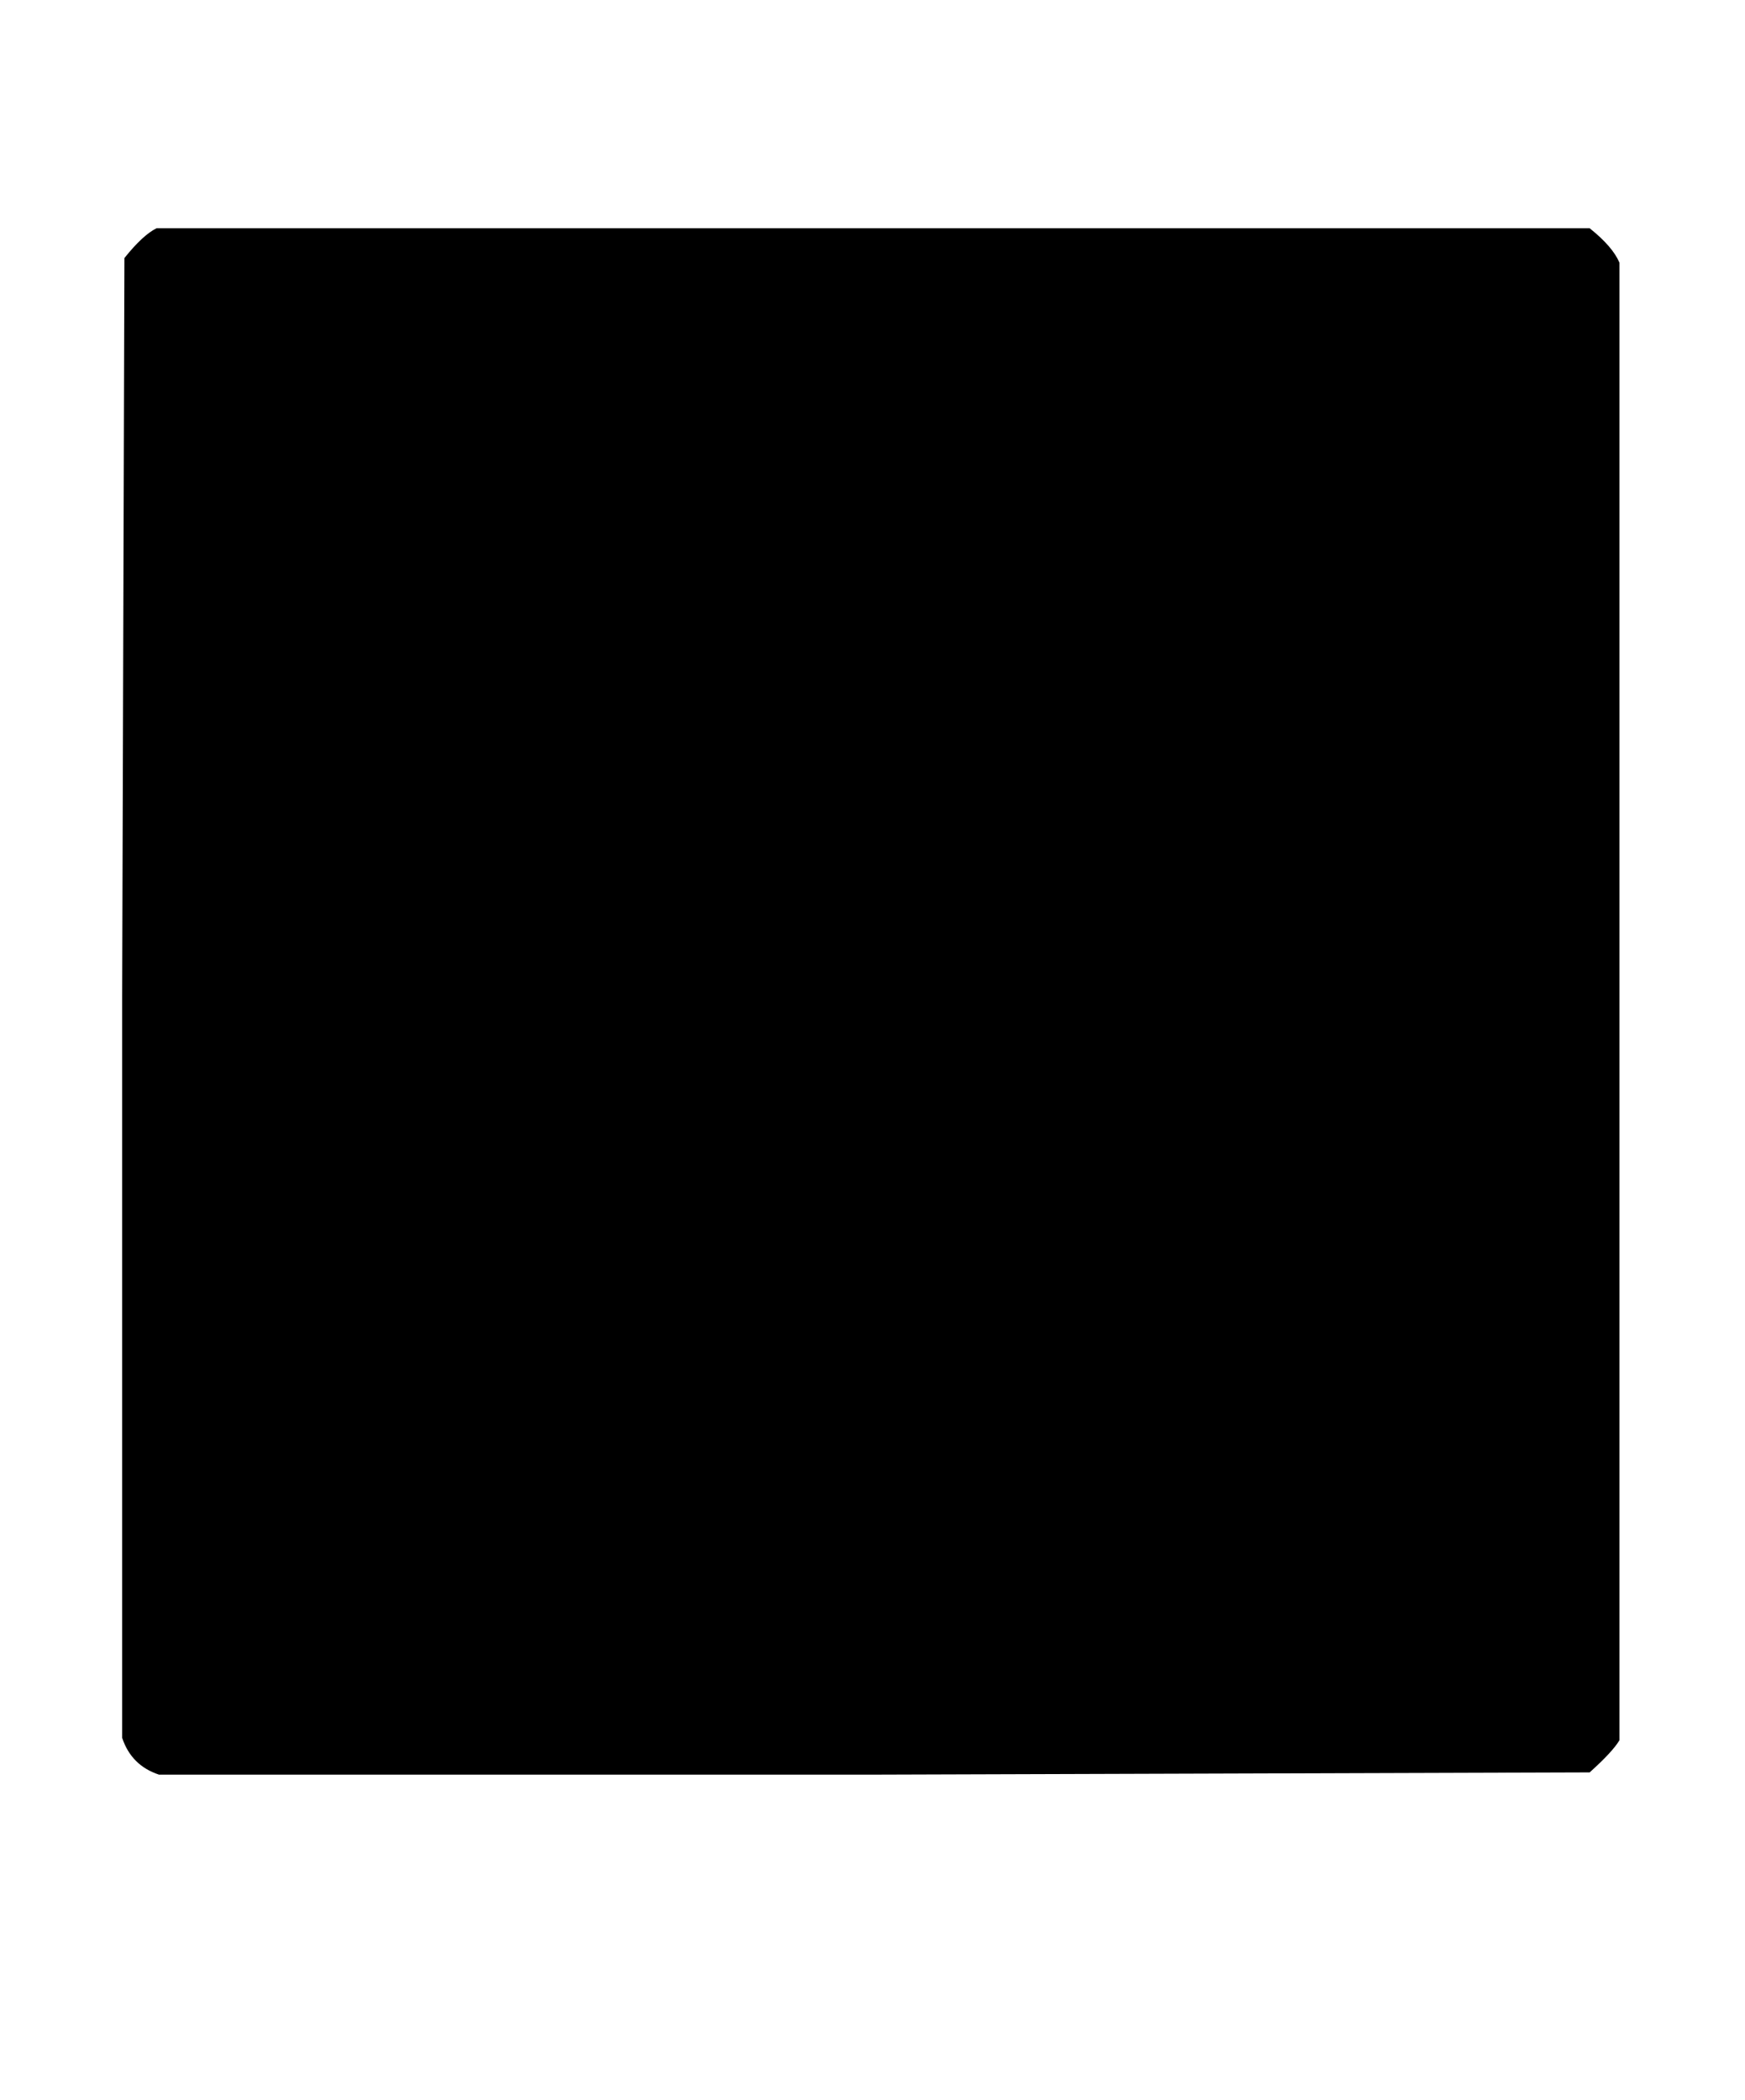 <svg xmlns:xlink="http://www.w3.org/1999/xlink" width="1.808ex" height="2.176ex" style="vertical-align: -0.338ex;" viewBox="0 -791.3 778.5 936.9" role="img" focusable="false" xmlns="http://www.w3.org/2000/svg" aria-labelledby="MathJax-SVG-1-Title">
<title id="MathJax-SVG-1-Title">{\textstyle \blacksquare }</title>
<defs aria-hidden="true">
<path stroke-width="1" id="E1-MJAMS-25A0" d="M71 0Q59 4 55 16V346L56 676Q64 686 70 689H709Q719 681 722 674V15Q719 10 709 1L390 0H71Z"></path>
</defs>
<g stroke="currentColor" fill="currentColor" stroke-width="0" transform="matrix(1 0 0 -1 0 0)" aria-hidden="true">
 <use xlink:href="#E1-MJAMS-25A0" x="0" y="0"></use>
</g>
</svg>